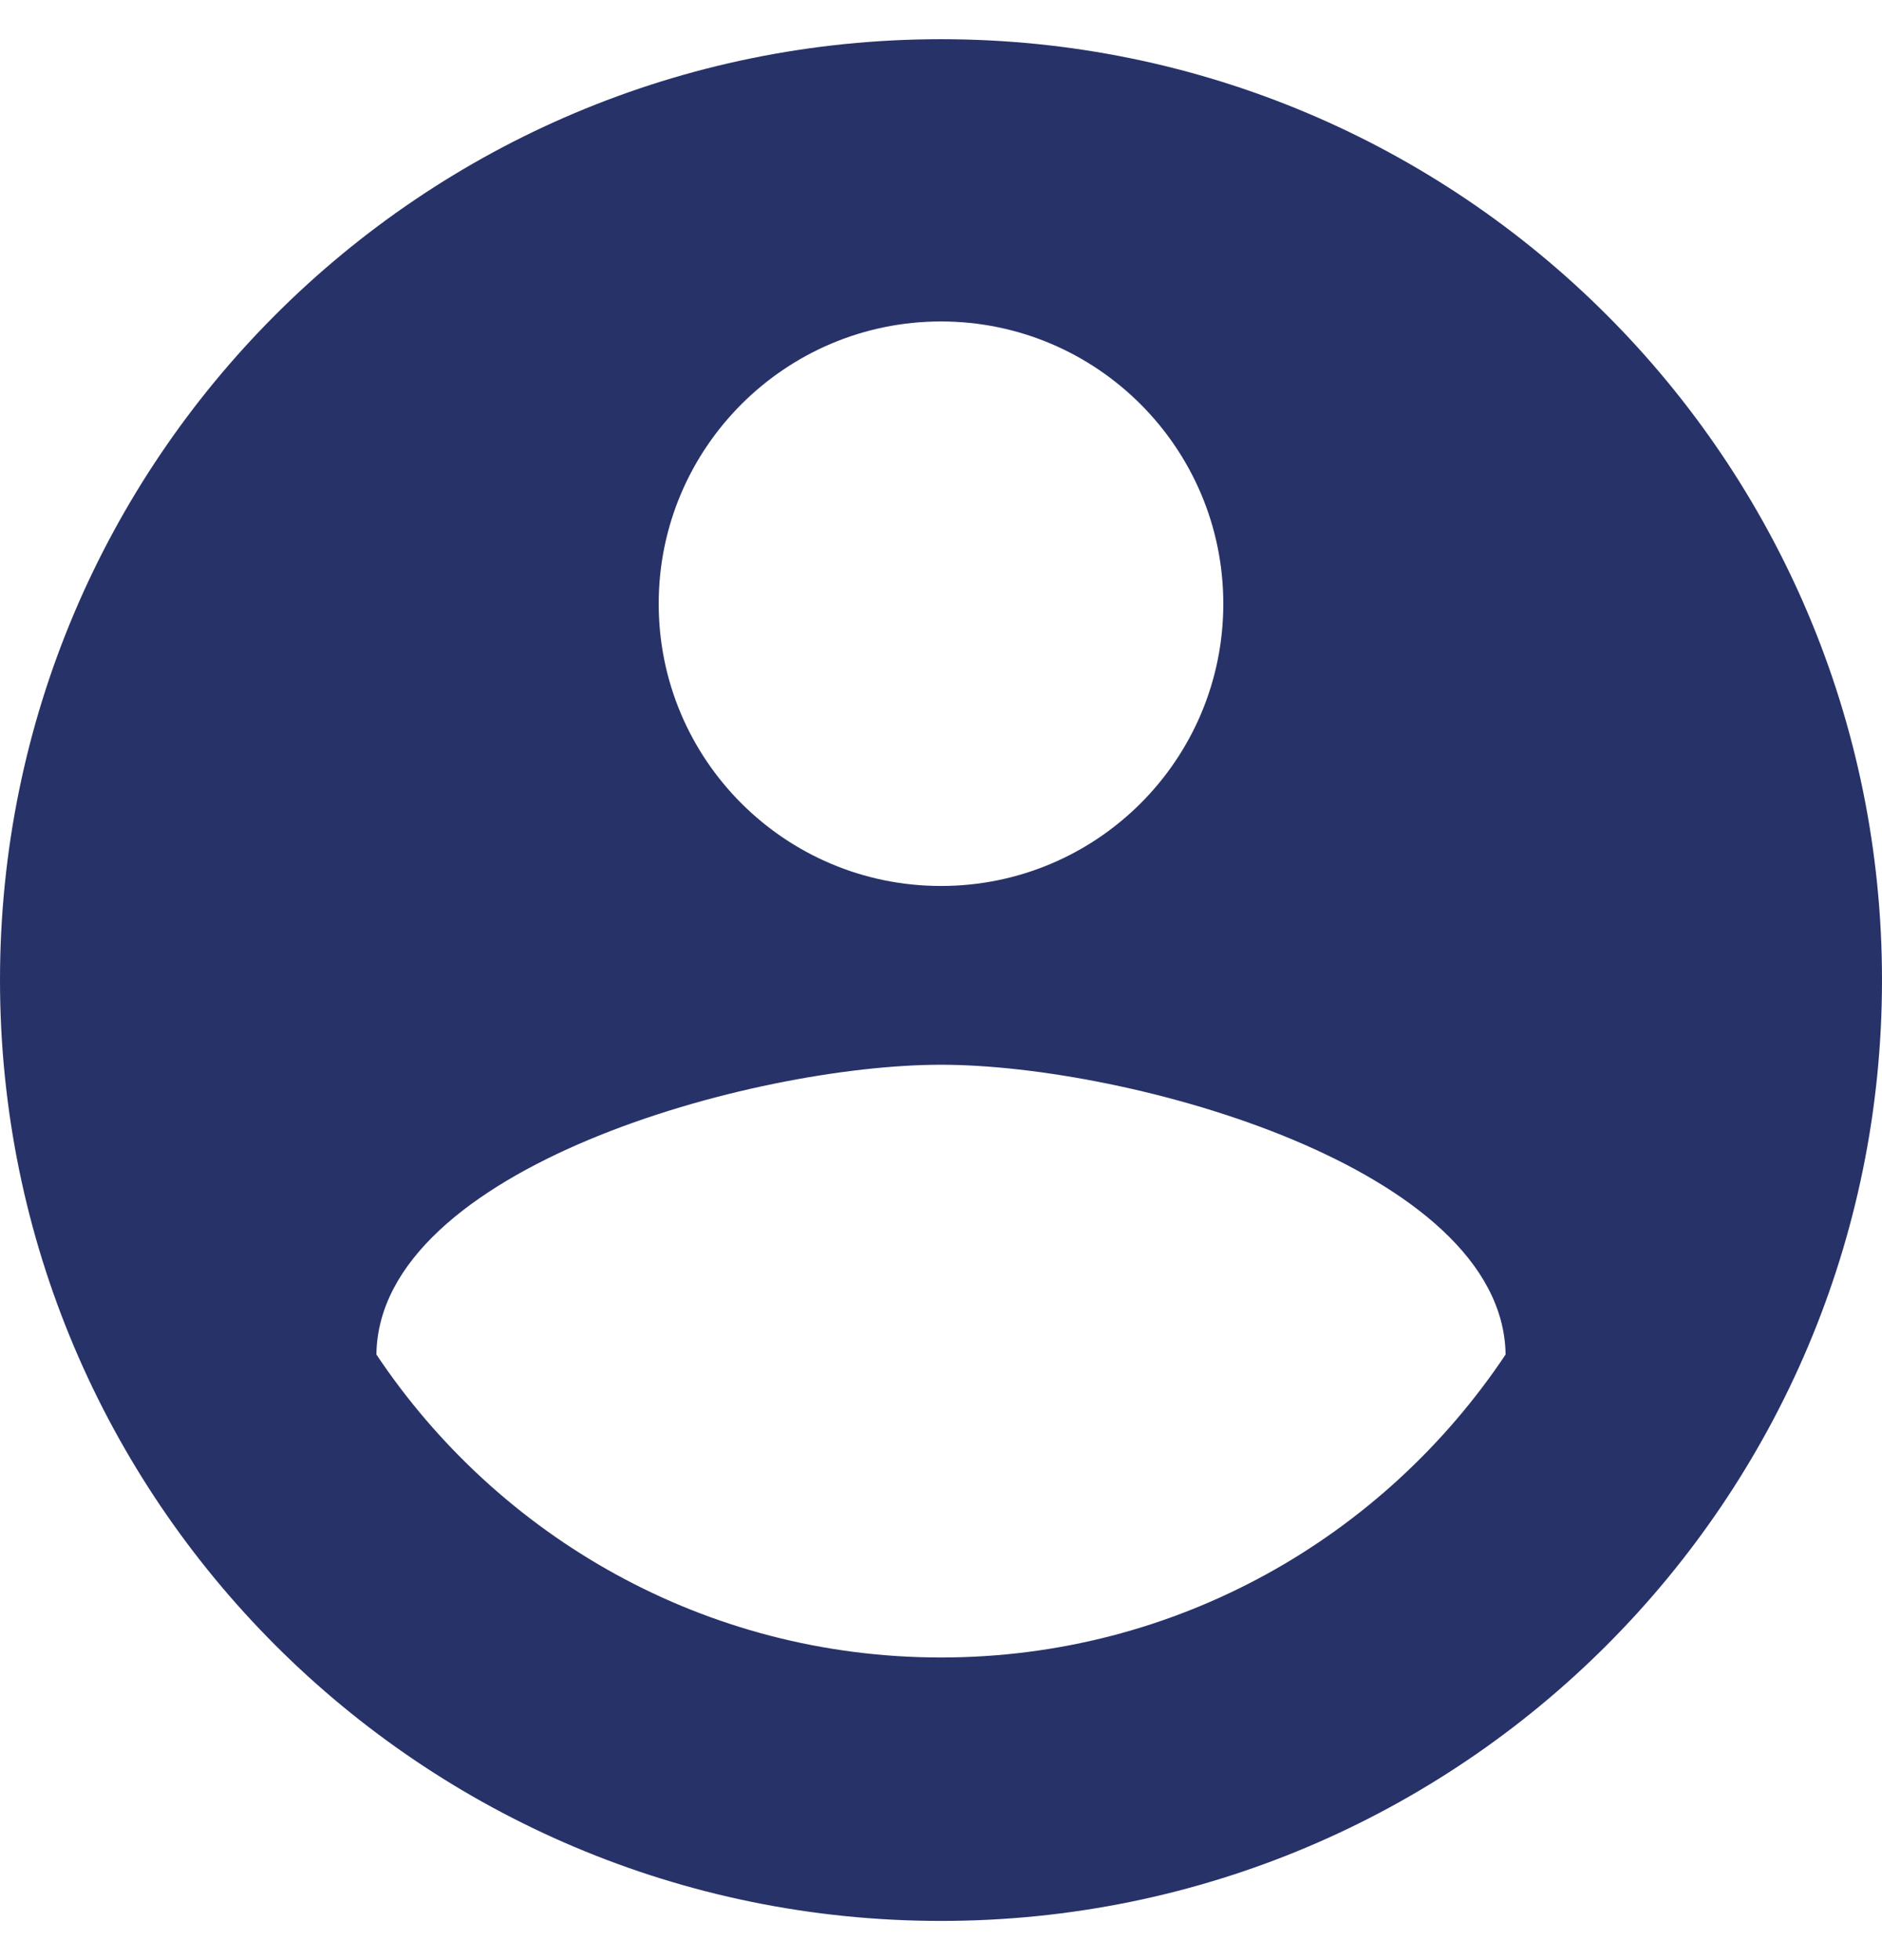 <svg width="24" height="25" viewBox="0 0 24 25" fill="none" xmlns="http://www.w3.org/2000/svg">
<path d="M12 0.5C5.37 0.5 0 5.87 0 12.5C0 19.13 5.37 24.5 12 24.5C18.63 24.5 24 19.13 24 12.5C24 5.87 18.63 0.5 12 0.5ZM12 4.1C13.986 4.1 15.6 5.714 15.6 7.7C15.6 9.692 13.986 11.3 12 11.3C10.014 11.3 8.4 9.692 8.4 7.7C8.4 5.714 10.014 4.1 12 4.1ZM12 21.14C8.994 21.14 6.354 19.604 4.8 17.276C4.83 14.894 9.606 13.58 12 13.58C14.394 13.58 19.164 14.894 19.2 17.276C17.646 19.604 15.006 21.14 12 21.14Z" fill="#273268"/>
</svg>
